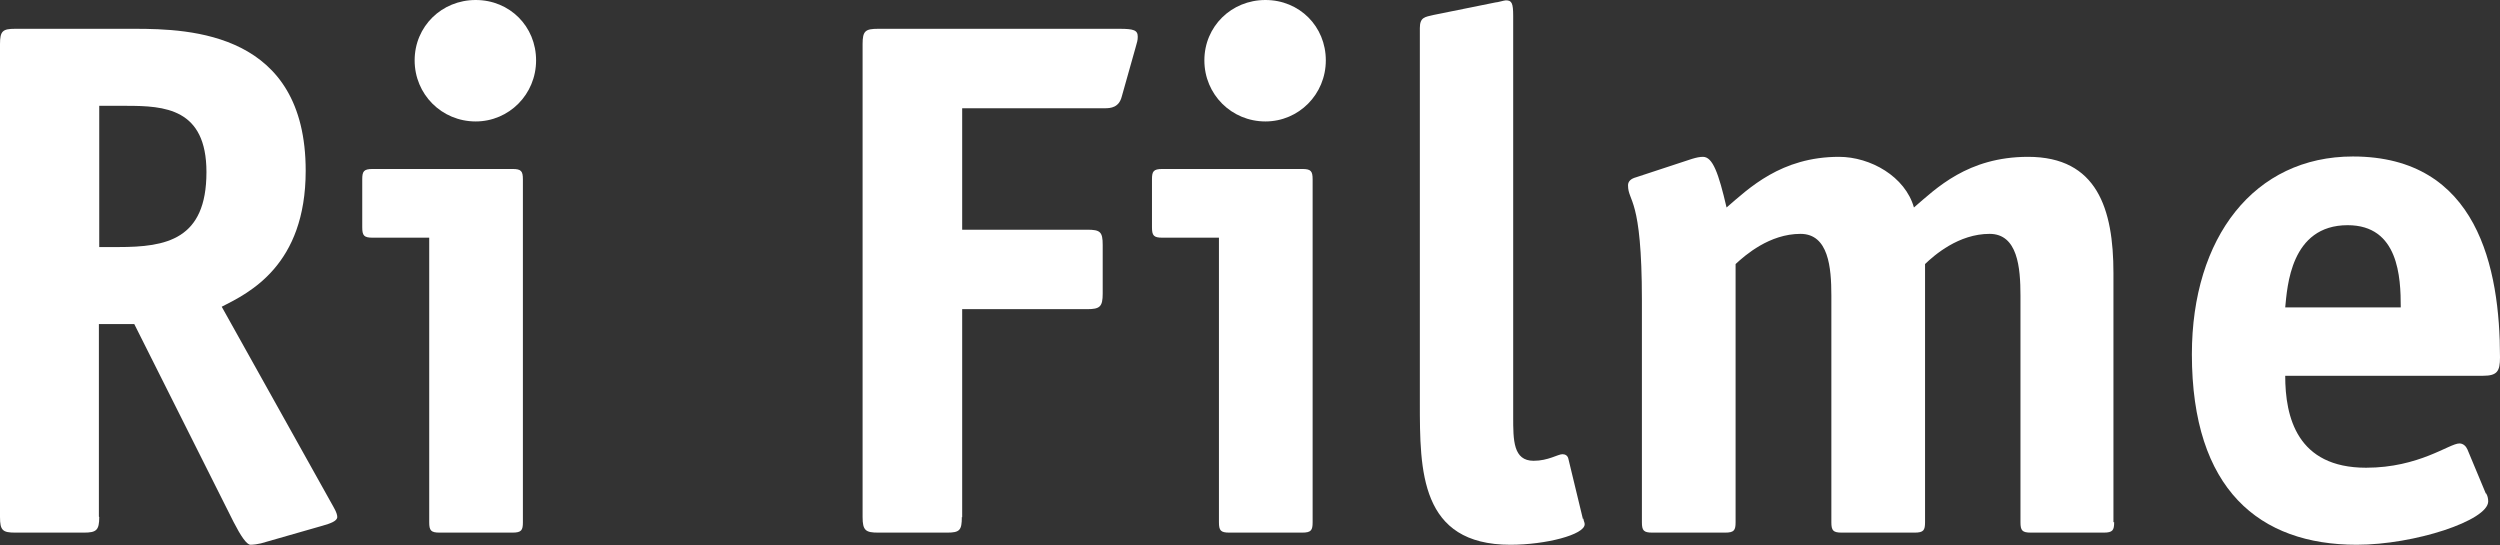 <?xml version="1.0" encoding="UTF-8"?>
<svg id="Ebene_1" xmlns="http://www.w3.org/2000/svg" version="1.1" viewBox="0 0 72.05 15.71">
  <rect x="0" y="0" width="72.05" height="15.71" fill="#333333" stroke="none"/>
  <!-- Generator: Adobe Illustrator 29.8.1, SVG Export Plug-In . SVG Version: 2.1.1 Build 2)  -->
  <defs>
    <style>
      .st0 {
        fill: #fff;
      }
    </style>
  </defs>
  <path class="st0" d="M2.86,14.9c0,.38-.08.45-.44.45H.44c-.36,0-.44-.06-.44-.45V1.27c0-.38.08-.44.44-.44h3.43c1.63,0,4.94.11,4.94,4.09,0,2.73-1.63,3.52-2.42,3.92l3.16,5.66c.06.11.17.28.17.4s-.21.19-.42.25l-1.78.51c-.08.02-.21.04-.3.04-.11,0-.28-.25-.49-.66l-2.86-5.7h-1.02v5.55ZM3.41,7.12c1.38,0,2.54-.21,2.54-2.16,0-1.84-1.21-1.91-2.31-1.91h-.78v4.07h.55Z"/>
  <path class="st0" d="M15.07,15.05c0,.23-.04.3-.3.3h-2.1c-.25,0-.3-.06-.3-.3V6.85h-1.63c-.25,0-.3-.06-.3-.3v-1.38c0-.23.04-.3.3-.3h4.03c.25,0,.3.06.3.3v9.88ZM13.71,3.5c-.98,0-1.76-.78-1.76-1.76s.78-1.74,1.76-1.74,1.74.76,1.74,1.74-.78,1.76-1.74,1.76Z"/>
  <path class="st0" d="M27.72,14.9c0,.38-.06.45-.42.45h-1.99c-.36,0-.45-.06-.45-.45V1.27c0-.38.08-.44.45-.44h6.95c.42,0,.53.04.53.23,0,.11-.02.15-.06.3l-.4,1.42c-.08.32-.32.34-.49.34h-4.11v3.5h3.6c.38,0,.45.06.45.44v1.4c0,.38-.08.45-.45.45h-3.6v6Z"/>
  <path class="st0" d="M37.83,15.05c0,.23-.04.3-.3.3h-2.1c-.25,0-.3-.06-.3-.3V6.85h-1.63c-.25,0-.3-.06-.3-.3v-1.38c0-.23.04-.3.3-.3h4.03c.25,0,.3.06.3.3v9.88ZM36.47,3.5c-.98,0-1.76-.78-1.76-1.76s.78-1.74,1.76-1.74,1.74.76,1.74,1.74-.78,1.76-1.74,1.76Z"/>
  <path class="st0" d="M45.63,14.94c.02.11.04.11.04.17,0,.3-1.12.59-2.14.59-2.61,0-2.61-2.14-2.61-4.09V.81c0-.32.15-.32.4-.38l1.78-.36c.06,0,.25-.06.3-.06.17,0,.21.08.21.45v11.55c0,.68,0,1.27.59,1.27.42,0,.7-.19.83-.19.08,0,.15.04.17.13l.42,1.74Z"/>
  <path class="st0" d="M60.93,15.05c0,.23-.04.3-.3.3h-2.1c-.25,0-.3-.06-.3-.3v-6.53c0-.81-.08-1.78-.89-1.78-.89,0-1.59.61-1.86.87v7.44c0,.23-.04.3-.3.3h-2.1c-.25,0-.3-.06-.3-.3v-6.53c0-.81-.08-1.78-.89-1.78-.89,0-1.59.61-1.87.87v7.44c0,.23-.04.3-.3.3h-2.1c-.25,0-.3-.06-.3-.3v-6.4c0-2.99-.4-2.82-.4-3.31,0-.11.08-.19.23-.23l1.61-.53c.13-.04.23-.06.32-.06.28,0,.45.47.68,1.46.64-.55,1.57-1.46,3.24-1.46.91,0,1.91.57,2.16,1.46.64-.55,1.55-1.46,3.29-1.46,1.99,0,2.46,1.5,2.46,3.35v7.18Z"/>
  <path class="st0" d="M71.65,14.22c.04.06.06.15.06.23,0,.55-2.12,1.25-3.79,1.25-2.8,0-4.75-1.59-4.75-5.49,0-3.37,1.8-5.7,4.64-5.7,3.6,0,4.24,3.22,4.24,5.79,0,.4-.08.53-.49.53h-5.7c0,1.19.34,2.65,2.33,2.65,1.53,0,2.4-.7,2.69-.7.11,0,.19.08.23.17l.53,1.27ZM69.19,8.86c0-.87-.06-2.37-1.53-2.37-1.65,0-1.74,1.78-1.8,2.37h3.33Z"/>
</svg>